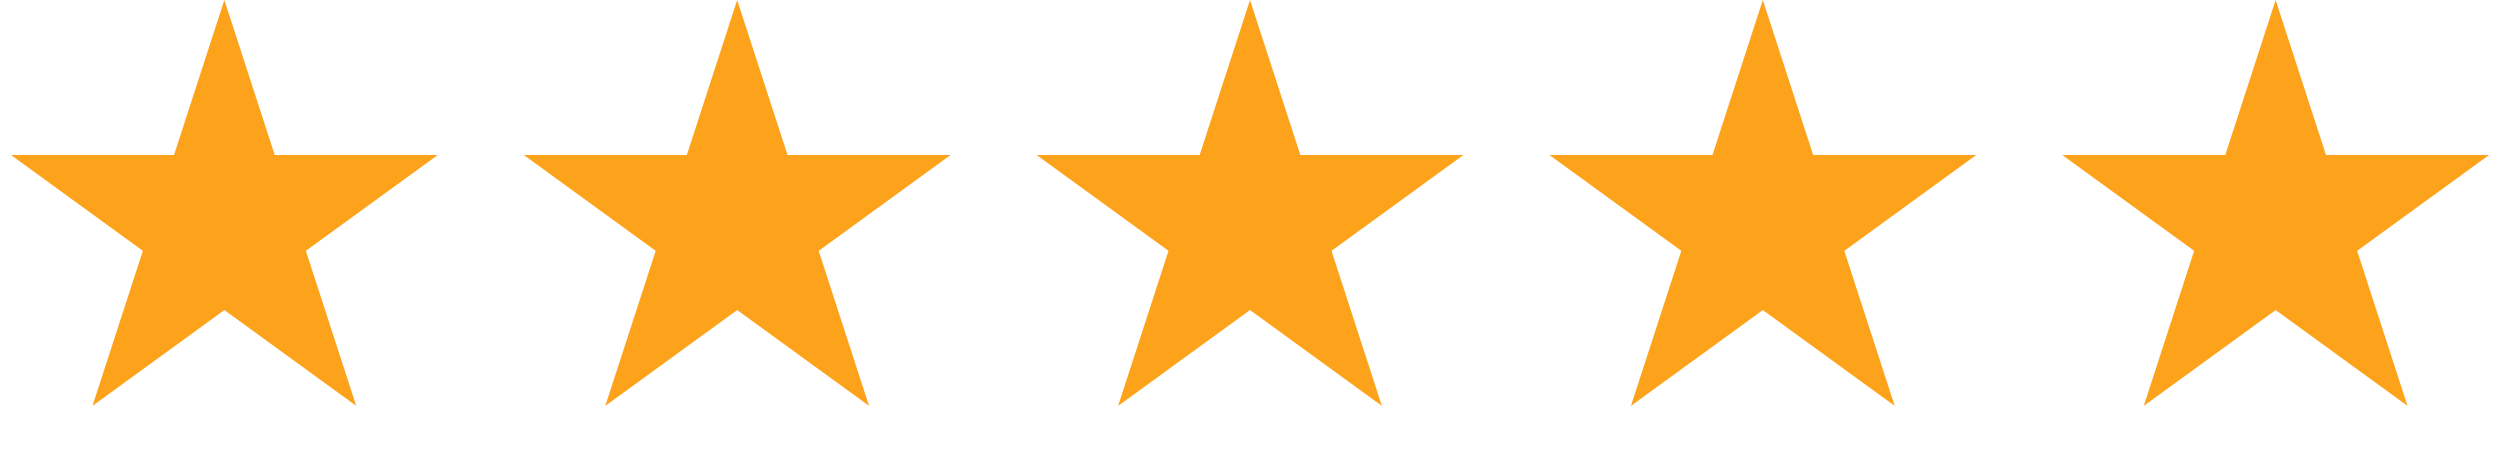 <svg width="117" height="21" viewBox="0 0 117 21" fill="none" xmlns="http://www.w3.org/2000/svg">
<path d="M10.5 0L12.857 7.255H20.486L14.314 11.739L16.672 18.995L10.5 14.511L4.328 18.995L6.686 11.739L0.514 7.255H8.143L10.5 0Z" fill="#FDA31B"/>
<path d="M34.5 0L36.857 7.255H44.486L38.314 11.739L40.672 18.995L34.5 14.511L28.328 18.995L30.686 11.739L24.514 7.255H32.143L34.5 0Z" fill="#FDA31B"/>
<path d="M58.5 0L60.857 7.255H68.486L62.314 11.739L64.672 18.995L58.5 14.511L52.328 18.995L54.686 11.739L48.514 7.255H56.143L58.5 0Z" fill="#FDA31B"/>
<path d="M82.5 0L84.857 7.255H92.486L86.314 11.739L88.672 18.995L82.5 14.511L76.328 18.995L78.686 11.739L72.514 7.255H80.143L82.5 0Z" fill="#FDA31B"/>
<path d="M106.5 0L108.857 7.255H116.486L110.314 11.739L112.672 18.995L106.5 14.511L100.328 18.995L102.686 11.739L96.514 7.255H104.143L106.5 0Z" fill="#FDA31B"/>
</svg>
